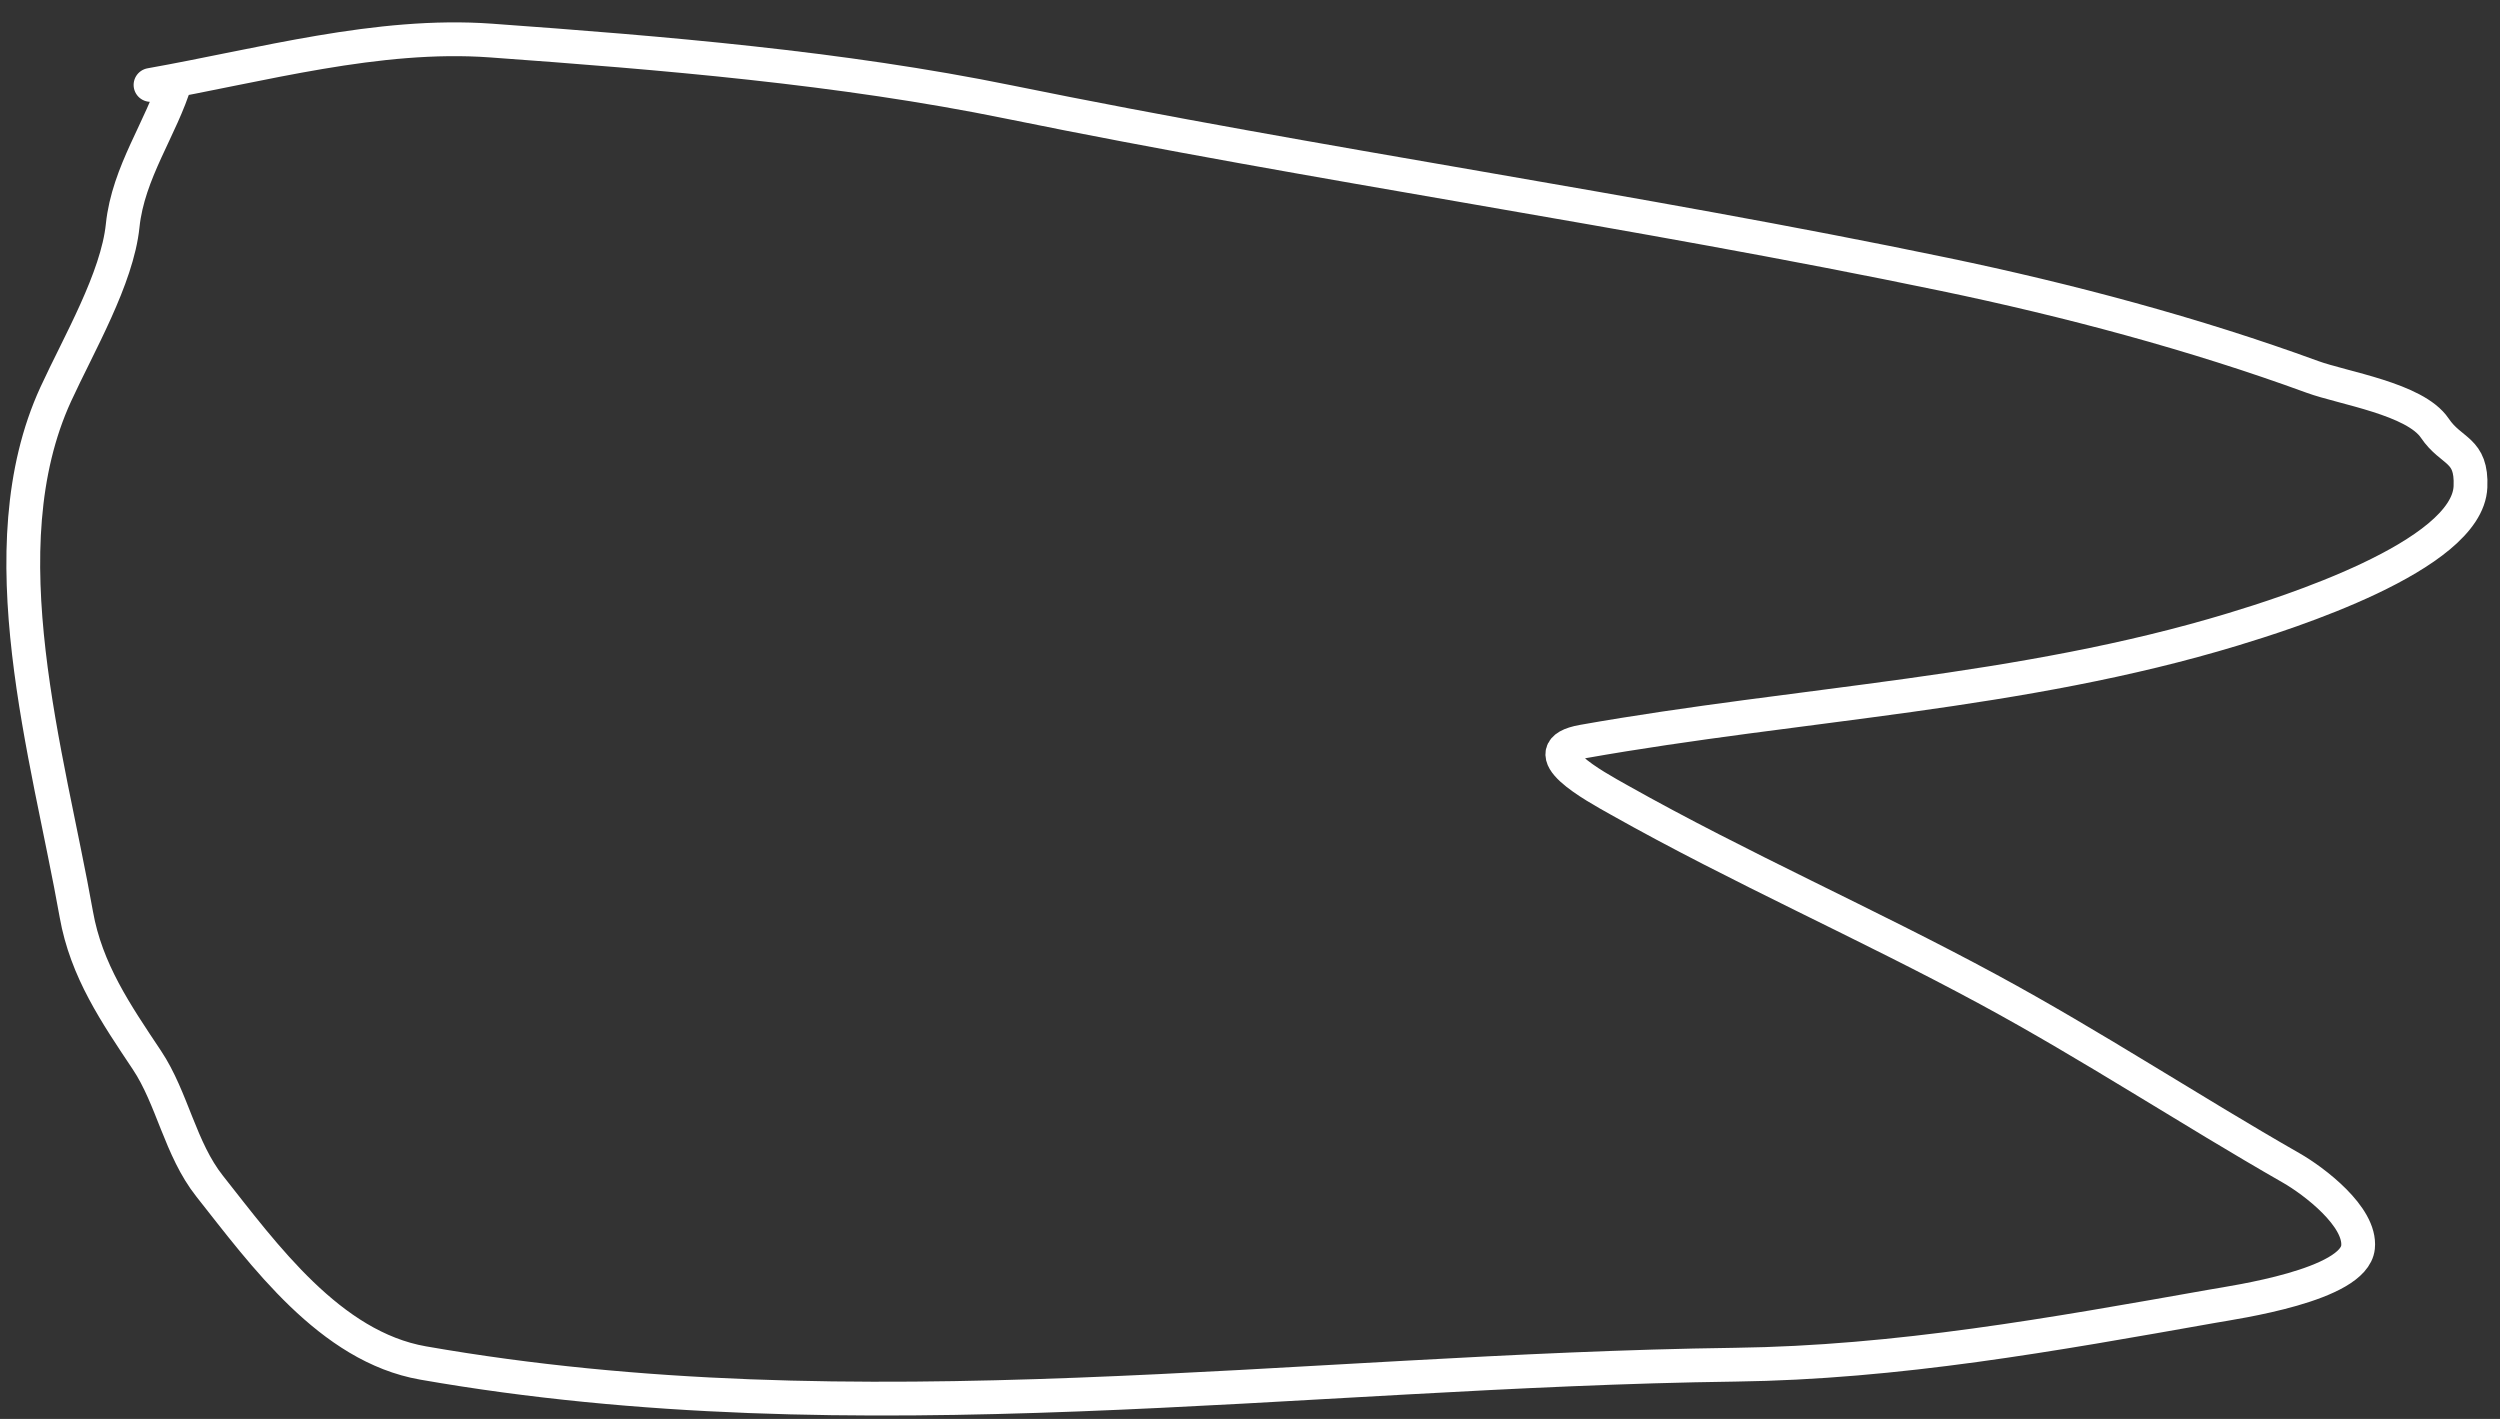 <?xml version="1.0" encoding="UTF-8"?> <svg xmlns="http://www.w3.org/2000/svg" width="74" height="42" viewBox="0 0 74 42" fill="none"><rect x="0" y="0" width="74" height="42" fill="#333333" stroke="none"/> <path d="M4.455 2.514C7.734 1.933 11.184 0.959 14.529 1.2C19.612 1.568 24.871 2 29.861 3.019C39.06 4.897 48.373 6.21 57.557 8.122C61.194 8.879 64.957 9.879 68.444 11.155C69.361 11.491 71.484 11.805 72.07 12.673C72.562 13.403 73.175 13.281 73.126 14.411C73.036 16.474 67.59 18.175 66.11 18.625C59.821 20.537 53.269 20.813 46.855 21.949C45.267 22.23 47.194 23.267 47.932 23.682C51.51 25.697 55.263 27.343 58.868 29.294C61.907 30.938 64.82 32.856 67.822 34.573C68.49 34.955 69.891 36.013 69.798 36.917C69.681 38.045 66.164 38.544 65.488 38.664C60.748 39.503 56.184 40.331 51.361 40.395C38.376 40.567 25.381 42.598 12.521 40.344C9.768 39.861 7.811 37.14 6.206 35.111C5.332 34.007 5.102 32.509 4.348 31.378C3.433 30.005 2.553 28.726 2.259 27.065C1.425 22.355 -0.451 16.248 1.65 11.67C2.328 10.193 3.47 8.244 3.631 6.679C3.795 5.092 4.786 3.779 5.201 2.381" stroke="white" stroke-linecap="round"></path> </svg> 